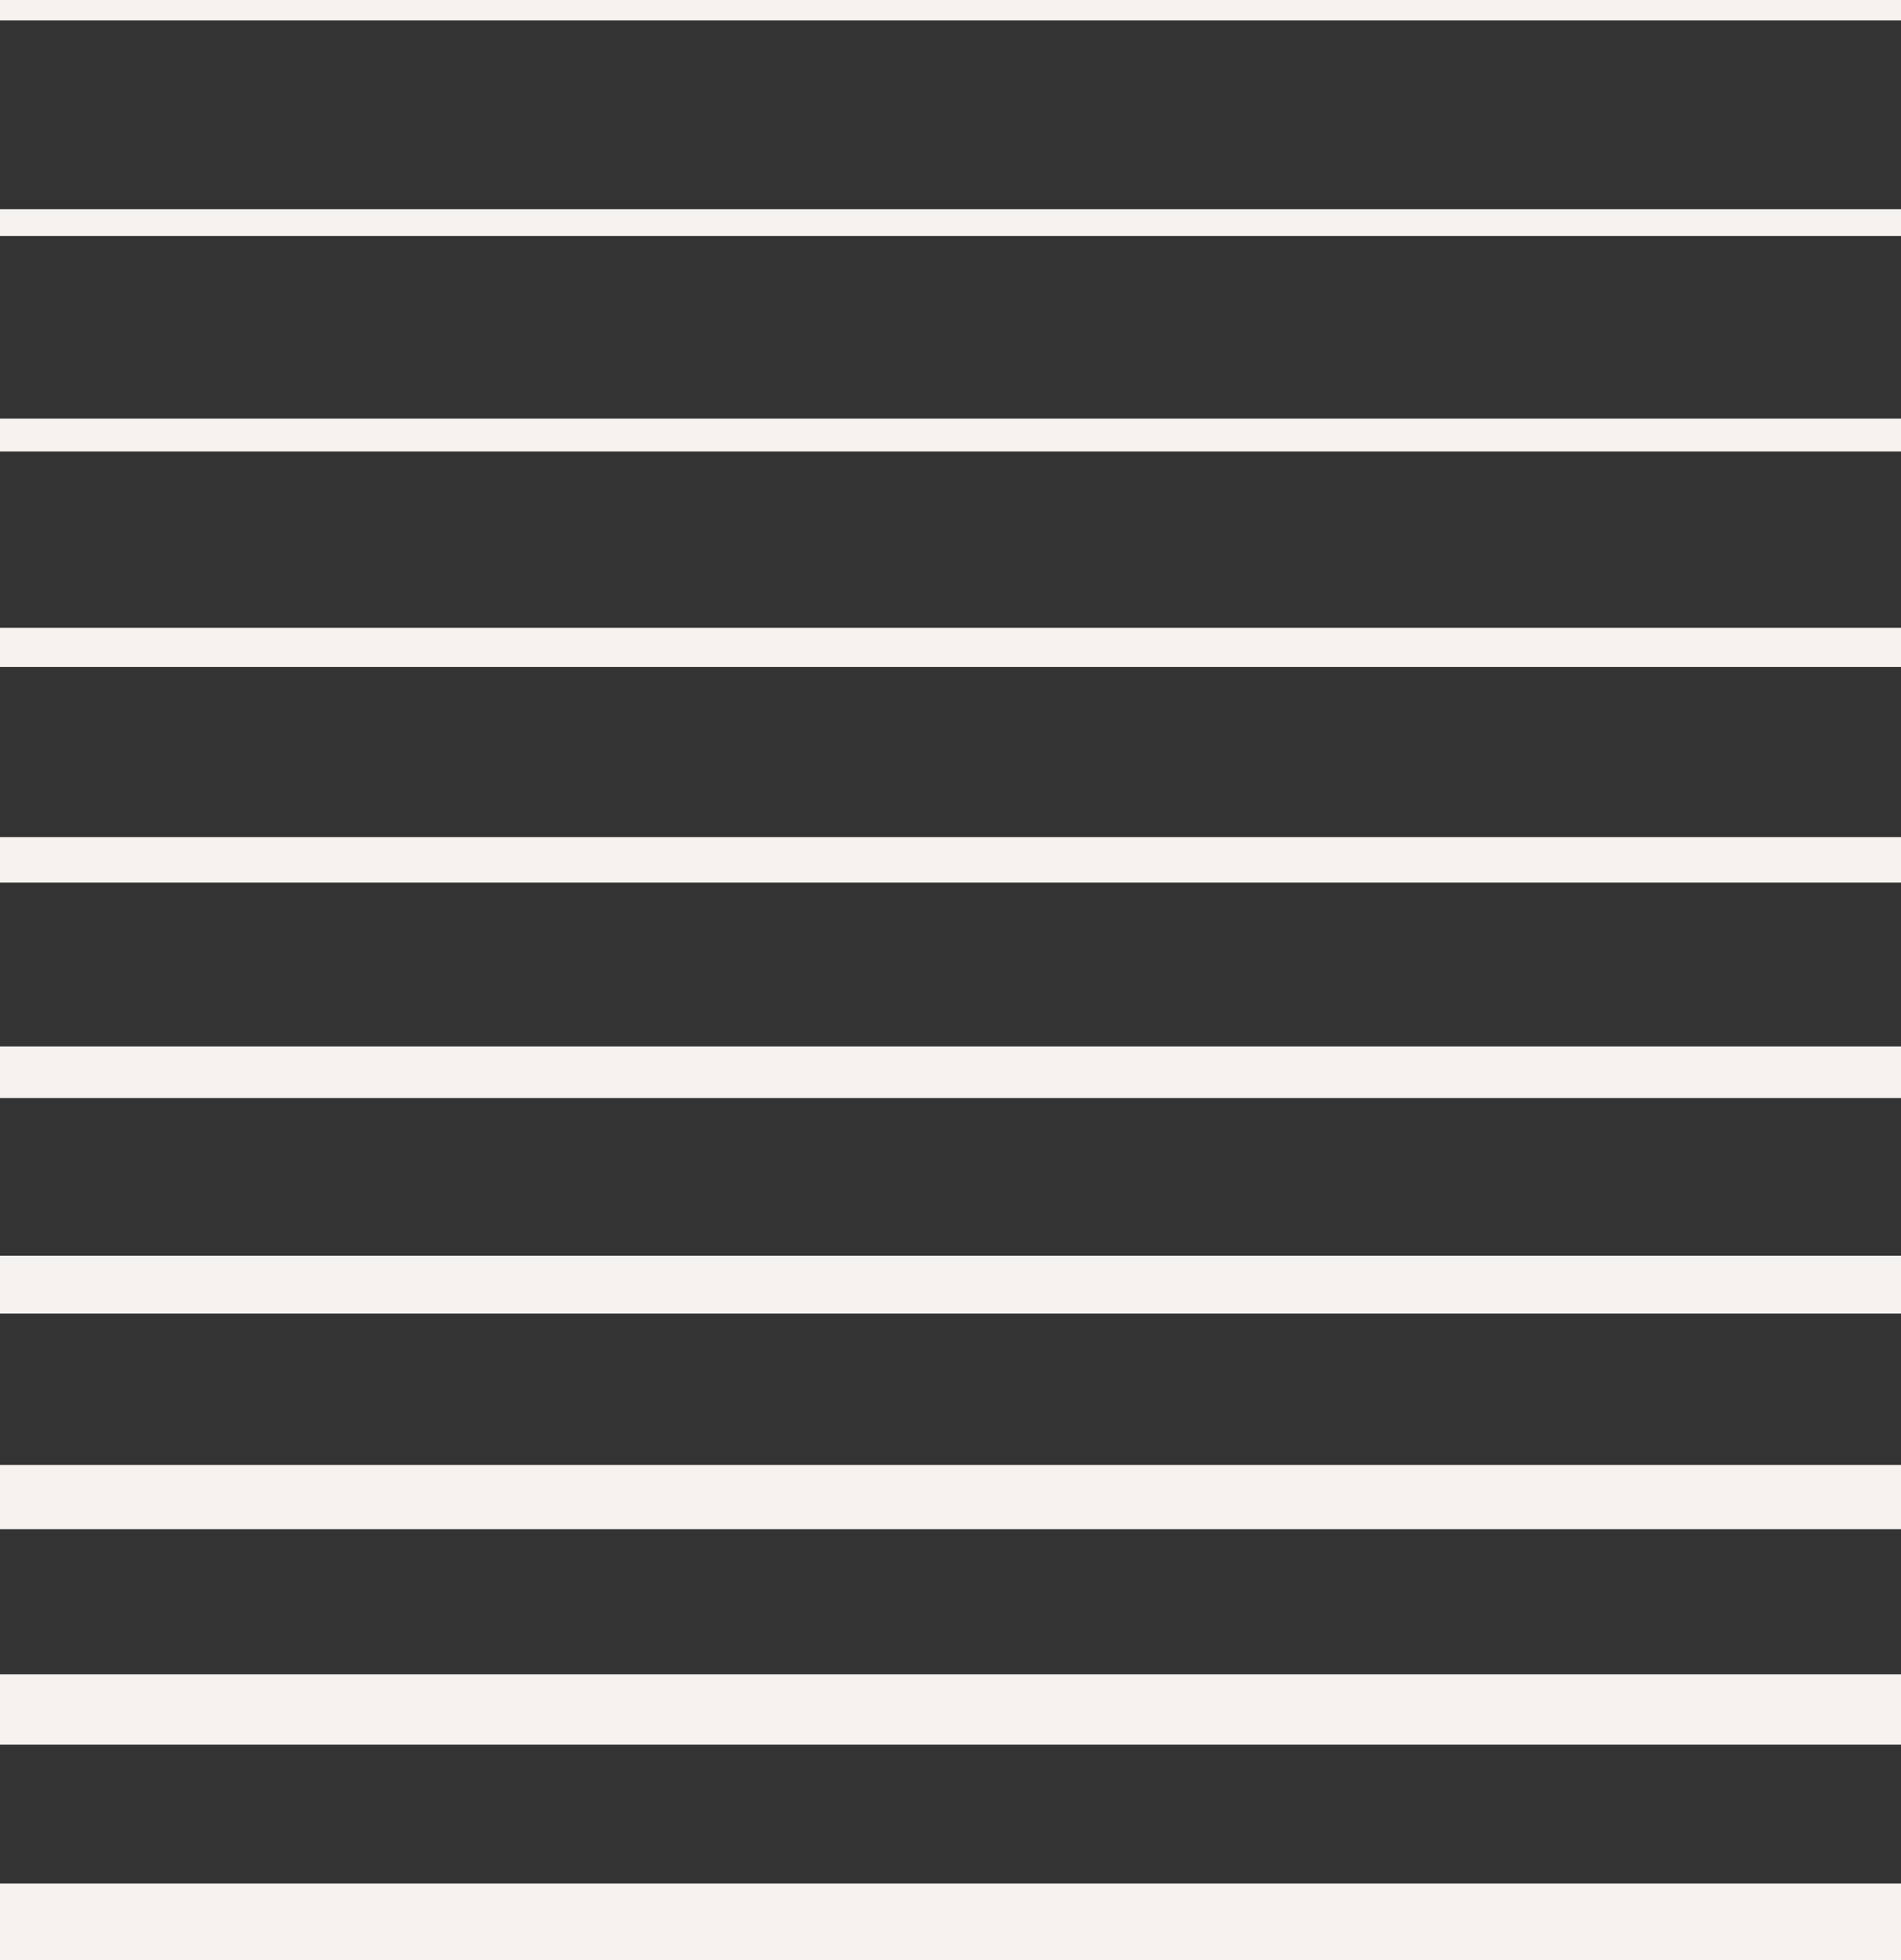 <?xml version="1.0" encoding="UTF-8" standalone="no"?><svg xmlns="http://www.w3.org/2000/svg" xmlns:xlink="http://www.w3.org/1999/xlink" data-name="Layer 1" fill="#f6f2ef" height="383.5" preserveAspectRatio="xMidYMid meet" version="1" viewBox="0.0 0.0 372.0 383.5" width="372" zoomAndPan="magnify"><rect x="0.0" y="0.0" width="372.0" height="383.5" fill="#333333" stroke="none"/><g id="change1_1"><path d="M372,383.5H0v-15H372Zm0-55.94H0v13.77H372Zm0-40.95H0v12.56H372Zm0-40.94H0V257H372Zm0-40.95H0v10.11H372Zm0-40.94H0v8.89H372Zm0-40.95H0v7.67H372Zm0-40.94H0v6.44H372Zm0-40.95H0v5.23H372ZM372,0H0V4H372Z" fill="inherit"/></g></svg>
